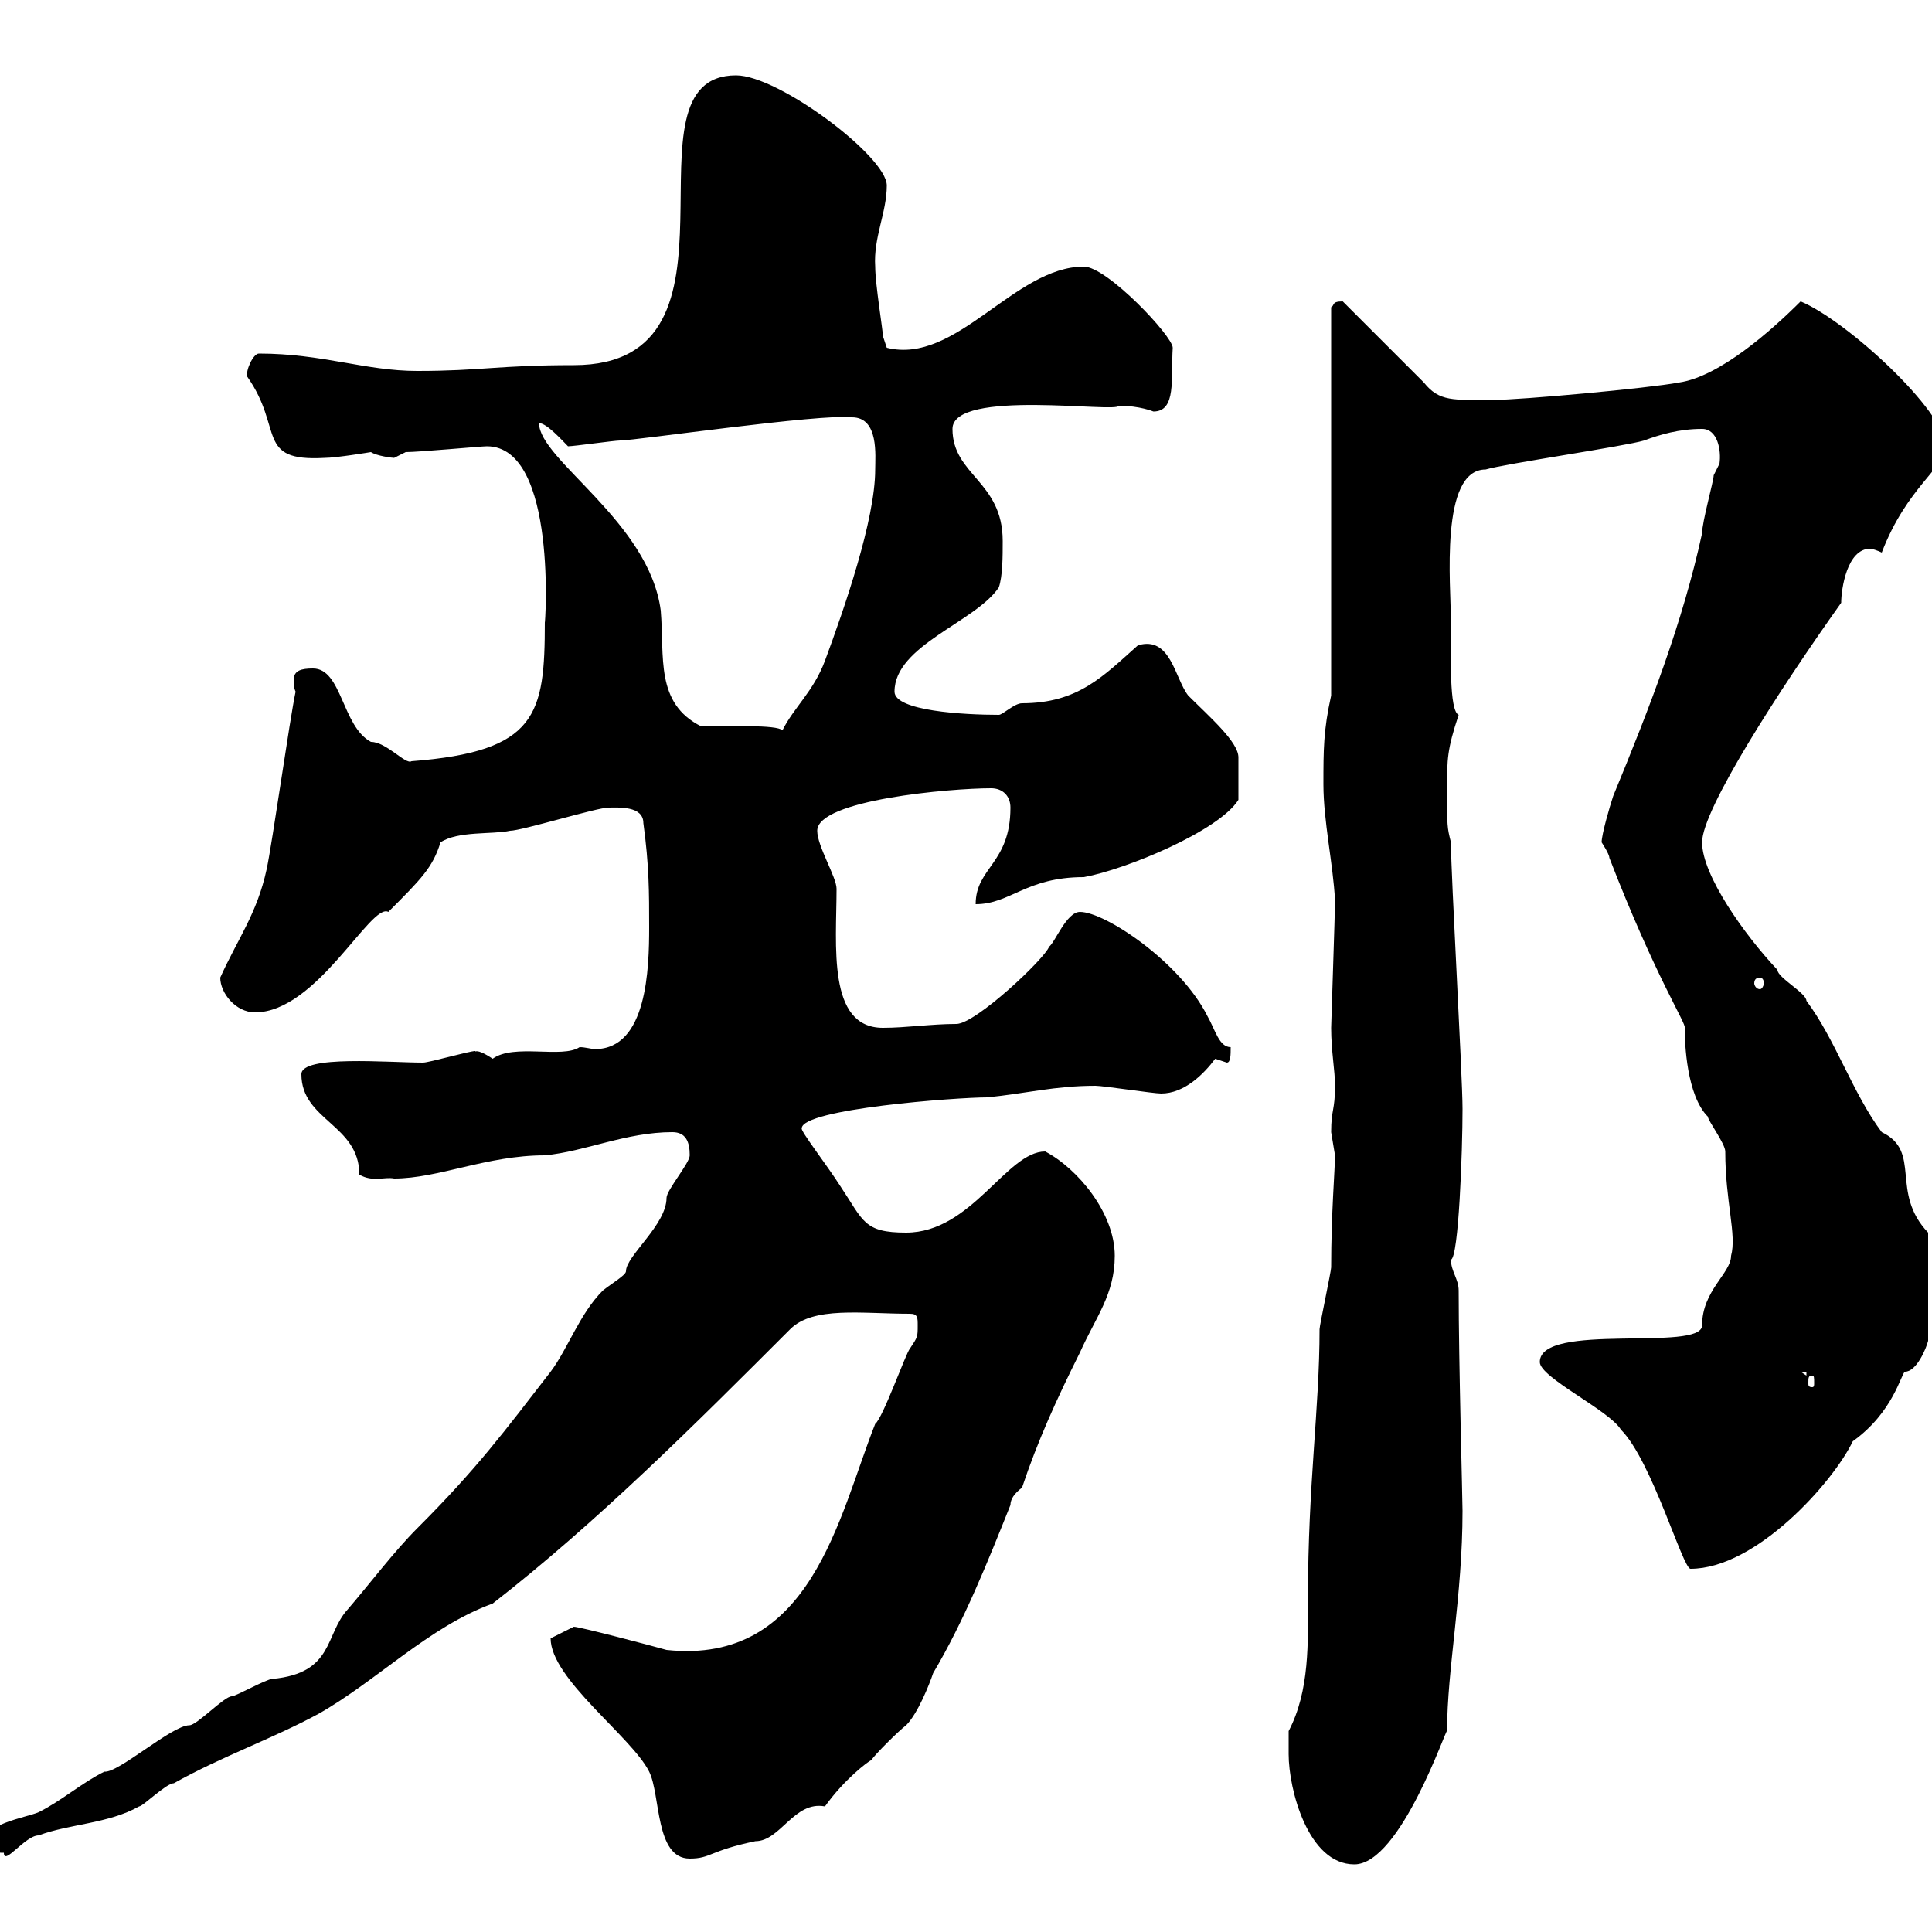 <svg xmlns="http://www.w3.org/2000/svg" xmlns:xlink="http://www.w3.org/1999/xlink" width="300" height="300"><path d="M200.10 272.40C200.10 277.80 203.10 289.50 210.30 289.50C217.50 289.50 224.70 267.90 224.70 268.80C224.70 259.20 227.10 247.80 227.10 234.60C227.10 232.80 226.50 211.50 226.50 200.40C226.50 198.60 225.30 197.40 225.30 195.60C226.50 195.30 227.10 178.80 227.10 172.20C227.10 167.10 225.30 135.90 225.30 130.80C224.70 128.40 224.70 128.40 224.70 122.40C224.70 117.90 224.70 116.40 226.50 111C225 110.40 225.30 101.70 225.30 96.60C225.30 90.90 223.50 72.90 230.70 72.90C233.70 72 252.30 69.30 255.30 68.40C257.70 67.50 260.70 66.60 264.30 66.60C266.70 66.60 267.30 69.90 267 72C267 72 266.10 73.80 266.10 73.80C266.10 74.70 264.30 81 264.30 82.80C261.30 96.60 256.20 109.80 250.50 123.60C249.90 125.40 248.70 129.60 248.70 130.80C248.70 130.80 249.90 132.60 249.90 133.20C257.10 151.80 261.90 159 261.60 159.60C261.60 162 261.90 170.10 265.20 173.40C265.20 174 267.90 177.60 267.90 178.80C267.90 186.60 269.70 191.70 268.80 195C268.80 197.70 264.30 200.40 264.30 205.80C264.30 210 239.10 205.20 239.10 211.50C239.10 213.90 249.90 219 251.70 222C256.50 226.80 261.30 243.60 262.50 243.60C272.70 243.60 284.70 230.10 287.70 223.80C294 219.30 295.20 213.30 295.80 213C297.60 213 299.10 209.40 299.40 208.20L299.40 191.40C293.40 185.10 298.50 178.80 292.20 175.80C287.70 169.80 285 161.40 280.50 155.40C280.50 154.20 276 151.80 276 150.60C270.90 145.20 264.30 135.90 264.30 130.80C264.30 125.70 276.30 107.10 285.90 93.60C285.90 91.50 286.80 85.20 290.40 85.20C290.70 85.20 291.60 85.50 292.20 85.80C296.10 75.60 302.10 72.60 302.10 69.30C302.10 63.90 286.80 49.80 279.60 46.80C275.10 51.30 267 58.50 260.70 59.40C255.90 60.30 236.10 62.10 231.90 62.10C225.60 62.10 223.50 62.40 221.10 59.40L208.50 46.80C206.70 46.80 207.30 47.40 206.70 47.70L206.70 108C205.50 113.40 205.50 116.40 205.50 121.80C205.50 127.50 207 134.10 207.30 139.80C207.30 141.90 206.70 159 206.70 159.60C206.70 163.20 207.30 166.20 207.30 168.60C207.30 172.50 206.70 172.20 206.70 175.80C206.70 175.80 207.30 179.40 207.30 179.40C207.30 181.50 206.70 188.40 206.70 196.80C206.70 197.40 204.90 205.80 204.90 206.40C204.90 218.70 203.10 230.40 203.10 248.10C203.10 255 203.40 262.50 200.10 268.80C200.10 268.80 200.10 271.50 200.10 272.40ZM85.50 254.40C85.50 260.70 98.10 269.70 100.80 275.10C102.60 278.70 101.70 288.60 107.10 288.60C110.40 288.60 110.10 287.40 117.30 285.90C121.20 285.90 123.30 279.60 128.10 280.50C131.10 276.30 134.70 273.60 135.30 273.30C135.90 272.40 139.50 268.80 140.70 267.90C142.50 266.10 144.30 261.60 144.90 259.80C149.70 251.70 153.30 242.70 156.90 233.70C156.90 232.80 157.50 231.90 158.70 231C161.10 223.80 164.10 217.20 167.70 210C170.10 204.60 173.10 201 173.10 195C173.10 188.40 167.40 181.50 162.30 178.80C156.30 178.80 150.90 191.40 140.70 191.40C134.10 191.40 134.10 189.60 130.50 184.20C128.40 180.90 124.20 175.50 124.50 175.20C124.50 172.20 148.50 170.40 153.30 170.40C159.30 169.80 163.80 168.60 170.10 168.60C171.30 168.60 179.10 169.80 180.30 169.80C183.90 169.80 186.90 166.80 188.70 164.40C188.70 164.40 190.50 165 190.50 165C191.10 165 191.10 163.80 191.10 162.60C189.30 162.60 188.70 159.90 187.50 157.80C183.30 149.40 171.60 141.60 167.70 141.60C165.60 141.60 163.80 146.40 162.90 147C162.30 148.80 151.50 159 148.50 159C144.60 159 140.70 159.60 137.10 159.60C128.40 159.60 129.90 146.70 129.90 138C129.90 136.20 126.90 131.40 126.90 129C126.90 124.20 147.60 122.40 153.90 122.40C155.70 122.40 156.90 123.60 156.90 125.40C156.90 134.10 151.50 134.70 151.50 140.40C156.90 140.40 159.30 136.20 168.30 136.20C174.90 135 189.30 129 192.30 124.20C192.30 121.80 192.30 119.40 192.30 117.60C192.30 115.20 187.80 111.30 184.50 108C182.40 105.30 181.80 98.70 176.70 100.20C171.30 105 167.40 109.20 158.70 109.20C157.50 109.20 155.70 111 155.10 111C149.70 111 138.90 110.40 138.90 107.40C138.90 100.20 151.50 96.60 155.10 91.20C155.70 89.40 155.70 86.40 155.70 84C155.70 74.70 147.90 73.80 147.90 66.60C147.90 60.30 173.70 64.20 173.70 63C177 63 179.10 63.90 179.10 63.90C182.70 63.90 181.80 58.80 182.10 54C182.10 52.20 171.90 41.40 168.30 41.40C157.50 41.40 148.50 56.70 137.70 54C137.70 54 137.10 52.20 137.10 52.20C137.10 51.30 135.90 44.10 135.90 41.40C135.60 36.90 137.70 33 137.70 28.80C137.70 24.30 120.90 11.70 114.30 11.70C95.40 11.70 118.50 56.70 89.10 56.70C77.40 56.70 74.70 57.60 64.80 57.60C56.70 57.60 50.10 54.90 40.20 54.90C39.30 54.90 38.10 57.60 38.40 58.50C44.10 66.60 39.60 71.70 50.40 71.10C52.20 71.10 57.60 70.20 57.60 70.20C58.50 70.80 60.90 71.10 61.20 71.10C61.20 71.10 63 70.20 63 70.20C65.10 70.20 74.70 69.30 75.60 69.30C86.70 69.30 84.60 97.80 84.60 96.60C84.60 111 83.40 116.70 63.90 118.20C63 118.80 60 115.20 57.60 115.20C53.10 112.80 53.10 103.80 48.60 103.80C46.80 103.80 45.60 104.10 45.60 105.60C45.60 105.90 45.60 106.80 45.90 107.40C45 111.60 42.30 130.80 41.40 135C39.90 141.90 36.90 145.80 34.20 151.80C34.20 154.20 36.60 157.20 39.60 157.20C49.20 157.20 57.60 140.10 60.30 141.60C65.40 136.50 67.20 134.70 68.40 130.80C71.10 129 76.50 129.60 79.20 129C81 129 92.70 125.40 94.50 125.40C96 125.40 99.90 125.10 99.90 127.80C100.80 134.40 100.80 138.60 100.80 144C100.80 150.30 100.50 162.90 92.40 162.90C91.80 162.90 90.90 162.60 90 162.60C87.30 164.40 79.80 162 76.50 164.40C73.80 162.60 73.80 163.50 73.80 163.20C72.90 163.20 66.60 165 65.70 165C60.30 165 46.80 163.80 46.80 166.80C46.80 174 55.80 174.60 55.80 182.40C57.90 183.60 59.70 182.70 61.20 183C68.10 183 75.60 179.40 84.60 179.40C90.90 178.80 97.20 175.80 104.40 175.80C106.50 175.80 107.10 177.30 107.10 179.40C107.10 180.60 103.50 184.80 103.50 186C103.50 190.20 97.20 195 97.20 197.40C97.20 198 95.10 199.20 93.60 200.40C90 204 88.20 209.40 85.50 213C78.30 222.30 74.10 228 64.80 237.30C61.20 240.90 57.60 245.70 54 249.90C50.40 253.80 51.90 259.80 42.30 260.70C41.40 260.70 36.60 263.40 36 263.40C34.80 263.40 30.60 267.90 29.40 267.90C26.70 267.90 18.30 275.40 16.20 275.10C12.60 276.90 9.60 279.60 6 281.40C3.90 282.30-3 283.20-3 286.80C-3 287.70 0 287.70 0.60 287.70C0.60 289.80 3.90 285 6 285C10.80 283.20 16.80 283.20 21.60 280.50C22.20 280.50 25.80 276.90 27 276.90C34.50 272.70 42.30 270 49.50 266.10C58.50 261 66.60 252.60 76.50 249C92.70 236.40 108 221.10 122.70 206.40C126.30 202.80 133.80 204 141.30 204C142.50 204 142.50 204.60 142.50 205.80C142.50 207.60 142.50 207.60 141.30 209.40C140.70 210 137.10 220.20 135.90 221.10C130.20 235.50 126 258.60 103.50 256.20C101.40 255.60 90 252.60 89.10 252.60L85.50 254.40C85.50 254.40 85.50 254.40 85.50 254.40ZM281.40 213.60C281.70 213.60 281.70 213.90 281.70 214.80C281.70 215.10 281.70 215.40 281.40 215.40C280.80 215.40 280.80 215.10 280.80 214.80C280.80 213.90 280.80 213.60 281.40 213.60ZM279.60 213L280.50 213L280.50 213.60ZM273.30 151.80C273.60 151.80 273.90 152.10 273.90 152.70C273.90 153 273.60 153.60 273.30 153.60C272.70 153.60 272.40 153 272.40 152.70C272.40 152.10 272.70 151.80 273.30 151.80ZM83.70 65.70C84.90 65.70 87.30 68.40 88.20 69.30C89.10 69.30 95.40 68.40 96.30 68.40C98.70 68.40 127.50 64.20 132.30 64.80C136.50 64.80 135.90 70.80 135.90 72.90C135.90 80.70 131.10 94.50 128.10 102.60C126.30 107.40 123.30 109.80 121.50 113.40C120.60 112.50 113.10 112.80 108.90 112.80C101.70 109.20 103.20 102 102.60 94.80C100.80 81 83.70 71.40 83.70 65.70Z"/></svg>